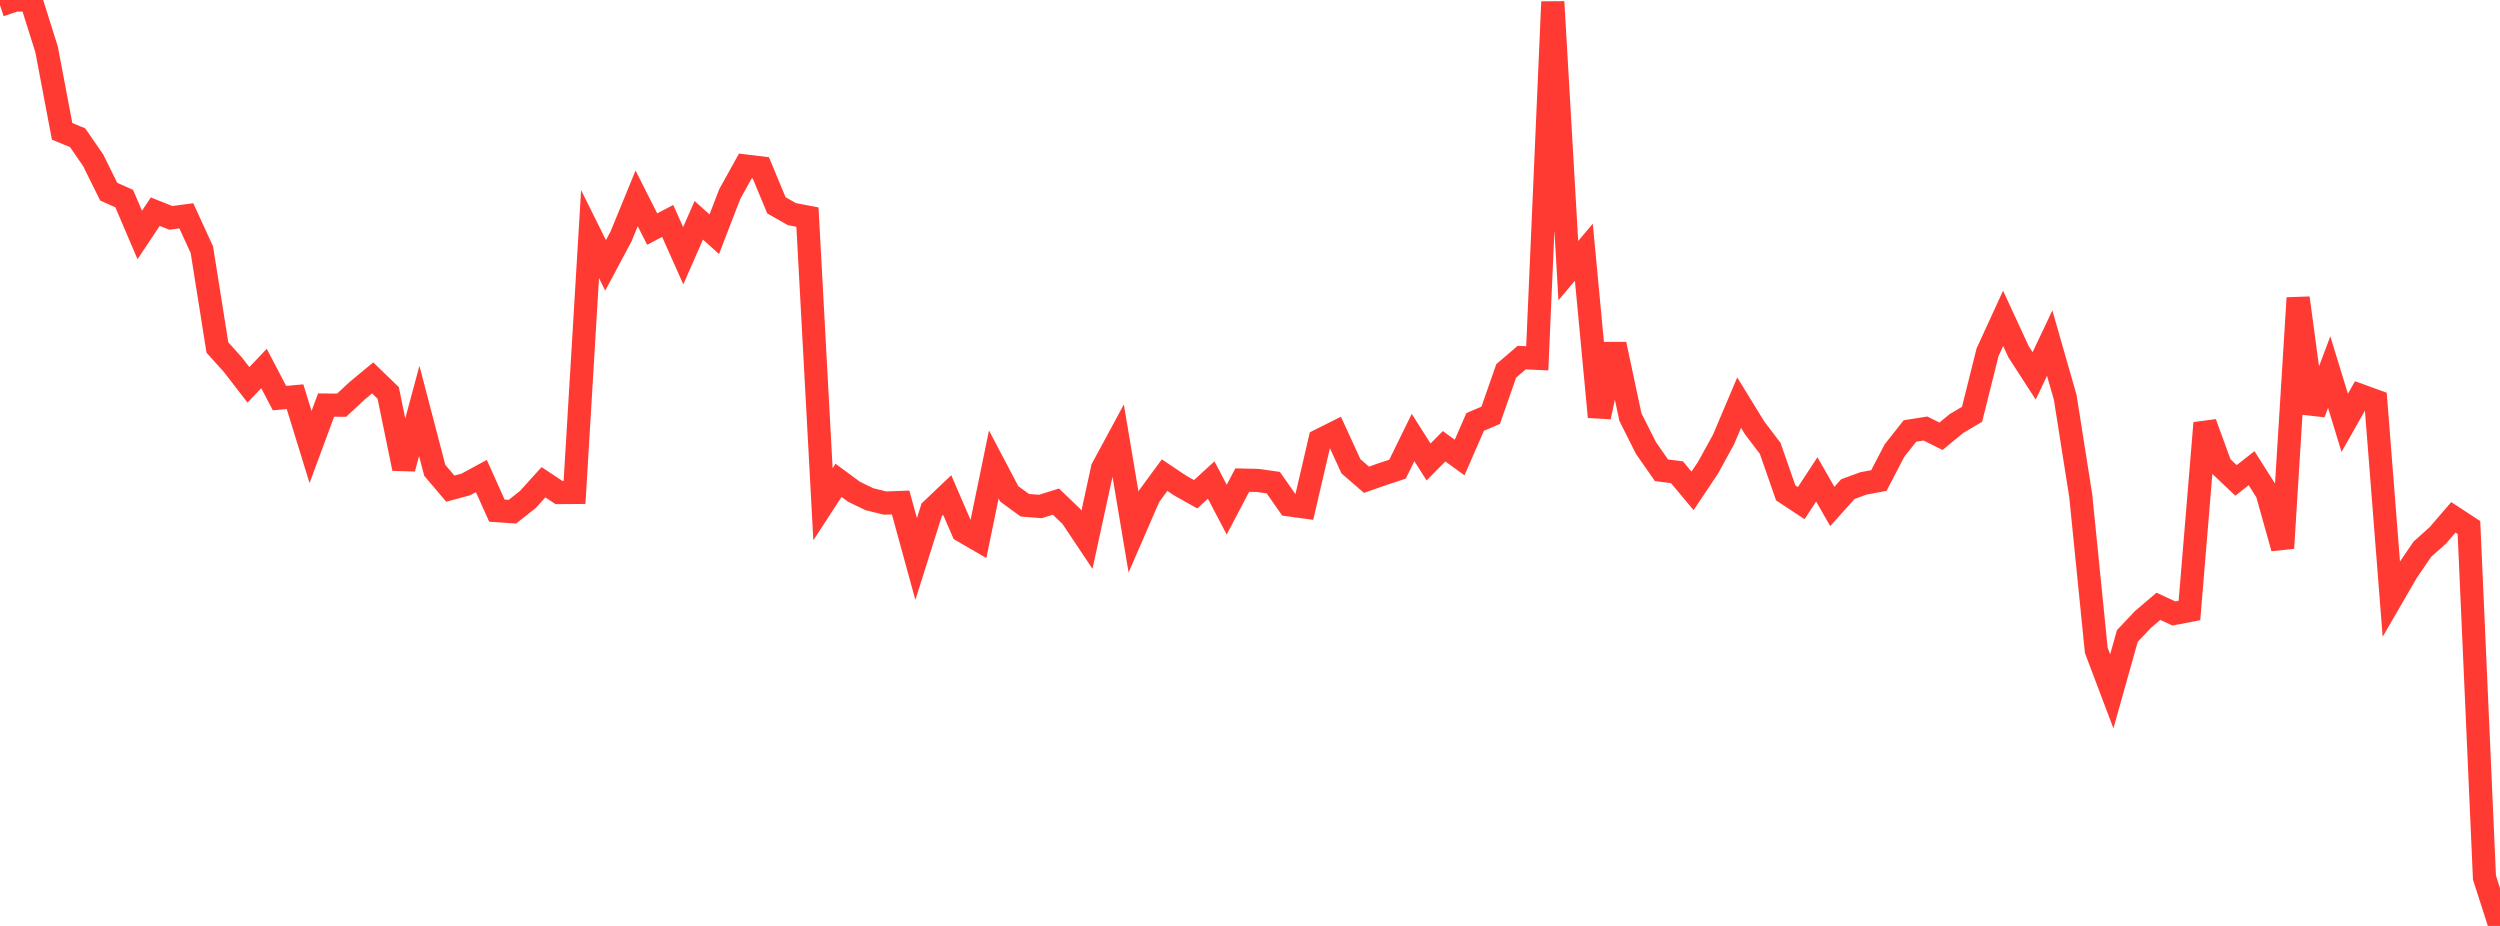 <?xml version="1.0" standalone="no"?>
<!DOCTYPE svg PUBLIC "-//W3C//DTD SVG 1.1//EN" "http://www.w3.org/Graphics/SVG/1.1/DTD/svg11.dtd">

<svg width="135" height="50" viewBox="0 0 135 50" preserveAspectRatio="none" 
  xmlns="http://www.w3.org/2000/svg"
  xmlns:xlink="http://www.w3.org/1999/xlink">


<polyline points="0.0, 0.278 0.839, 0.0 1.677, 0.004 2.516, 2.667 3.354, 7.092 4.193, 7.439 5.031, 8.654 5.87, 10.35 6.708, 10.725 7.547, 12.689 8.385, 11.43 9.224, 11.765 10.062, 11.655 10.901, 13.485 11.739, 18.764 12.578, 19.697 13.416, 20.782 14.255, 19.899 15.093, 21.498 15.932, 21.422 16.77, 24.14 17.609, 21.873 18.447, 21.881 19.286, 21.101 20.124, 20.407 20.963, 21.219 21.801, 25.301 22.64, 22.19 23.478, 25.398 24.317, 26.387 25.155, 26.16 25.994, 25.705 26.832, 27.574 27.671, 27.631 28.509, 26.968 29.348, 26.041 30.186, 26.598 31.025, 26.592 31.863, 12.643 32.702, 14.33 33.54, 12.759 34.379, 10.712 35.217, 12.37 36.056, 11.93 36.894, 13.811 37.733, 11.896 38.571, 12.647 39.41, 10.473 40.248, 8.964 41.087, 9.066 41.925, 11.086 42.764, 11.564 43.602, 11.723 44.441, 27.229 45.28, 25.938 46.118, 26.556 46.957, 26.96 47.795, 27.166 48.634, 27.134 49.472, 30.187 50.311, 27.529 51.149, 26.732 51.988, 28.673 52.826, 29.159 53.665, 25.08 54.503, 26.673 55.342, 27.284 56.18, 27.35 57.019, 27.087 57.857, 27.89 58.696, 29.147 59.534, 25.292 60.373, 23.738 61.211, 28.731 62.05, 26.798 62.888, 25.657 63.727, 26.219 64.565, 26.689 65.404, 25.921 66.242, 27.52 67.081, 25.925 67.919, 25.944 68.758, 26.063 69.596, 27.262 70.435, 27.375 71.273, 23.771 72.112, 23.351 72.95, 25.178 73.789, 25.907 74.627, 25.612 75.466, 25.335 76.304, 23.626 77.143, 24.947 77.981, 24.098 78.82, 24.705 79.658, 22.784 80.497, 22.426 81.335, 20.029 82.174, 19.31 83.012, 19.35 83.851, 0.098 84.689, 14.614 85.528, 13.62 86.366, 22.513 87.205, 18.591 88.043, 22.525 88.882, 24.192 89.72, 25.394 90.559, 25.503 91.398, 26.507 92.236, 25.252 93.075, 23.723 93.913, 21.742 94.752, 23.107 95.59, 24.21 96.429, 26.615 97.267, 27.169 98.106, 25.886 98.944, 27.349 99.783, 26.413 100.621, 26.105 101.46, 25.947 102.298, 24.337 103.137, 23.273 103.975, 23.14 104.814, 23.559 105.652, 22.867 106.491, 22.372 107.329, 19.019 108.168, 17.191 109.006, 19.001 109.845, 20.298 110.683, 18.529 111.522, 21.457 112.36, 26.772 113.199, 35.115 114.037, 37.332 114.876, 34.344 115.714, 33.456 116.553, 32.741 117.391, 33.127 118.23, 32.966 119.068, 22.845 119.907, 25.146 120.745, 25.943 121.584, 25.28 122.422, 26.602 123.261, 29.599 124.099, 16.09 124.938, 22.315 125.776, 20.095 126.615, 22.833 127.453, 21.353 128.292, 21.658 129.13, 32.335 129.969, 30.887 130.807, 29.658 131.646, 28.907 132.484, 27.936 133.323, 28.486 134.161, 47.39 135.0, 50.0" fill="none" stroke="#ff3a33" stroke-width="1.25"/>

</svg>